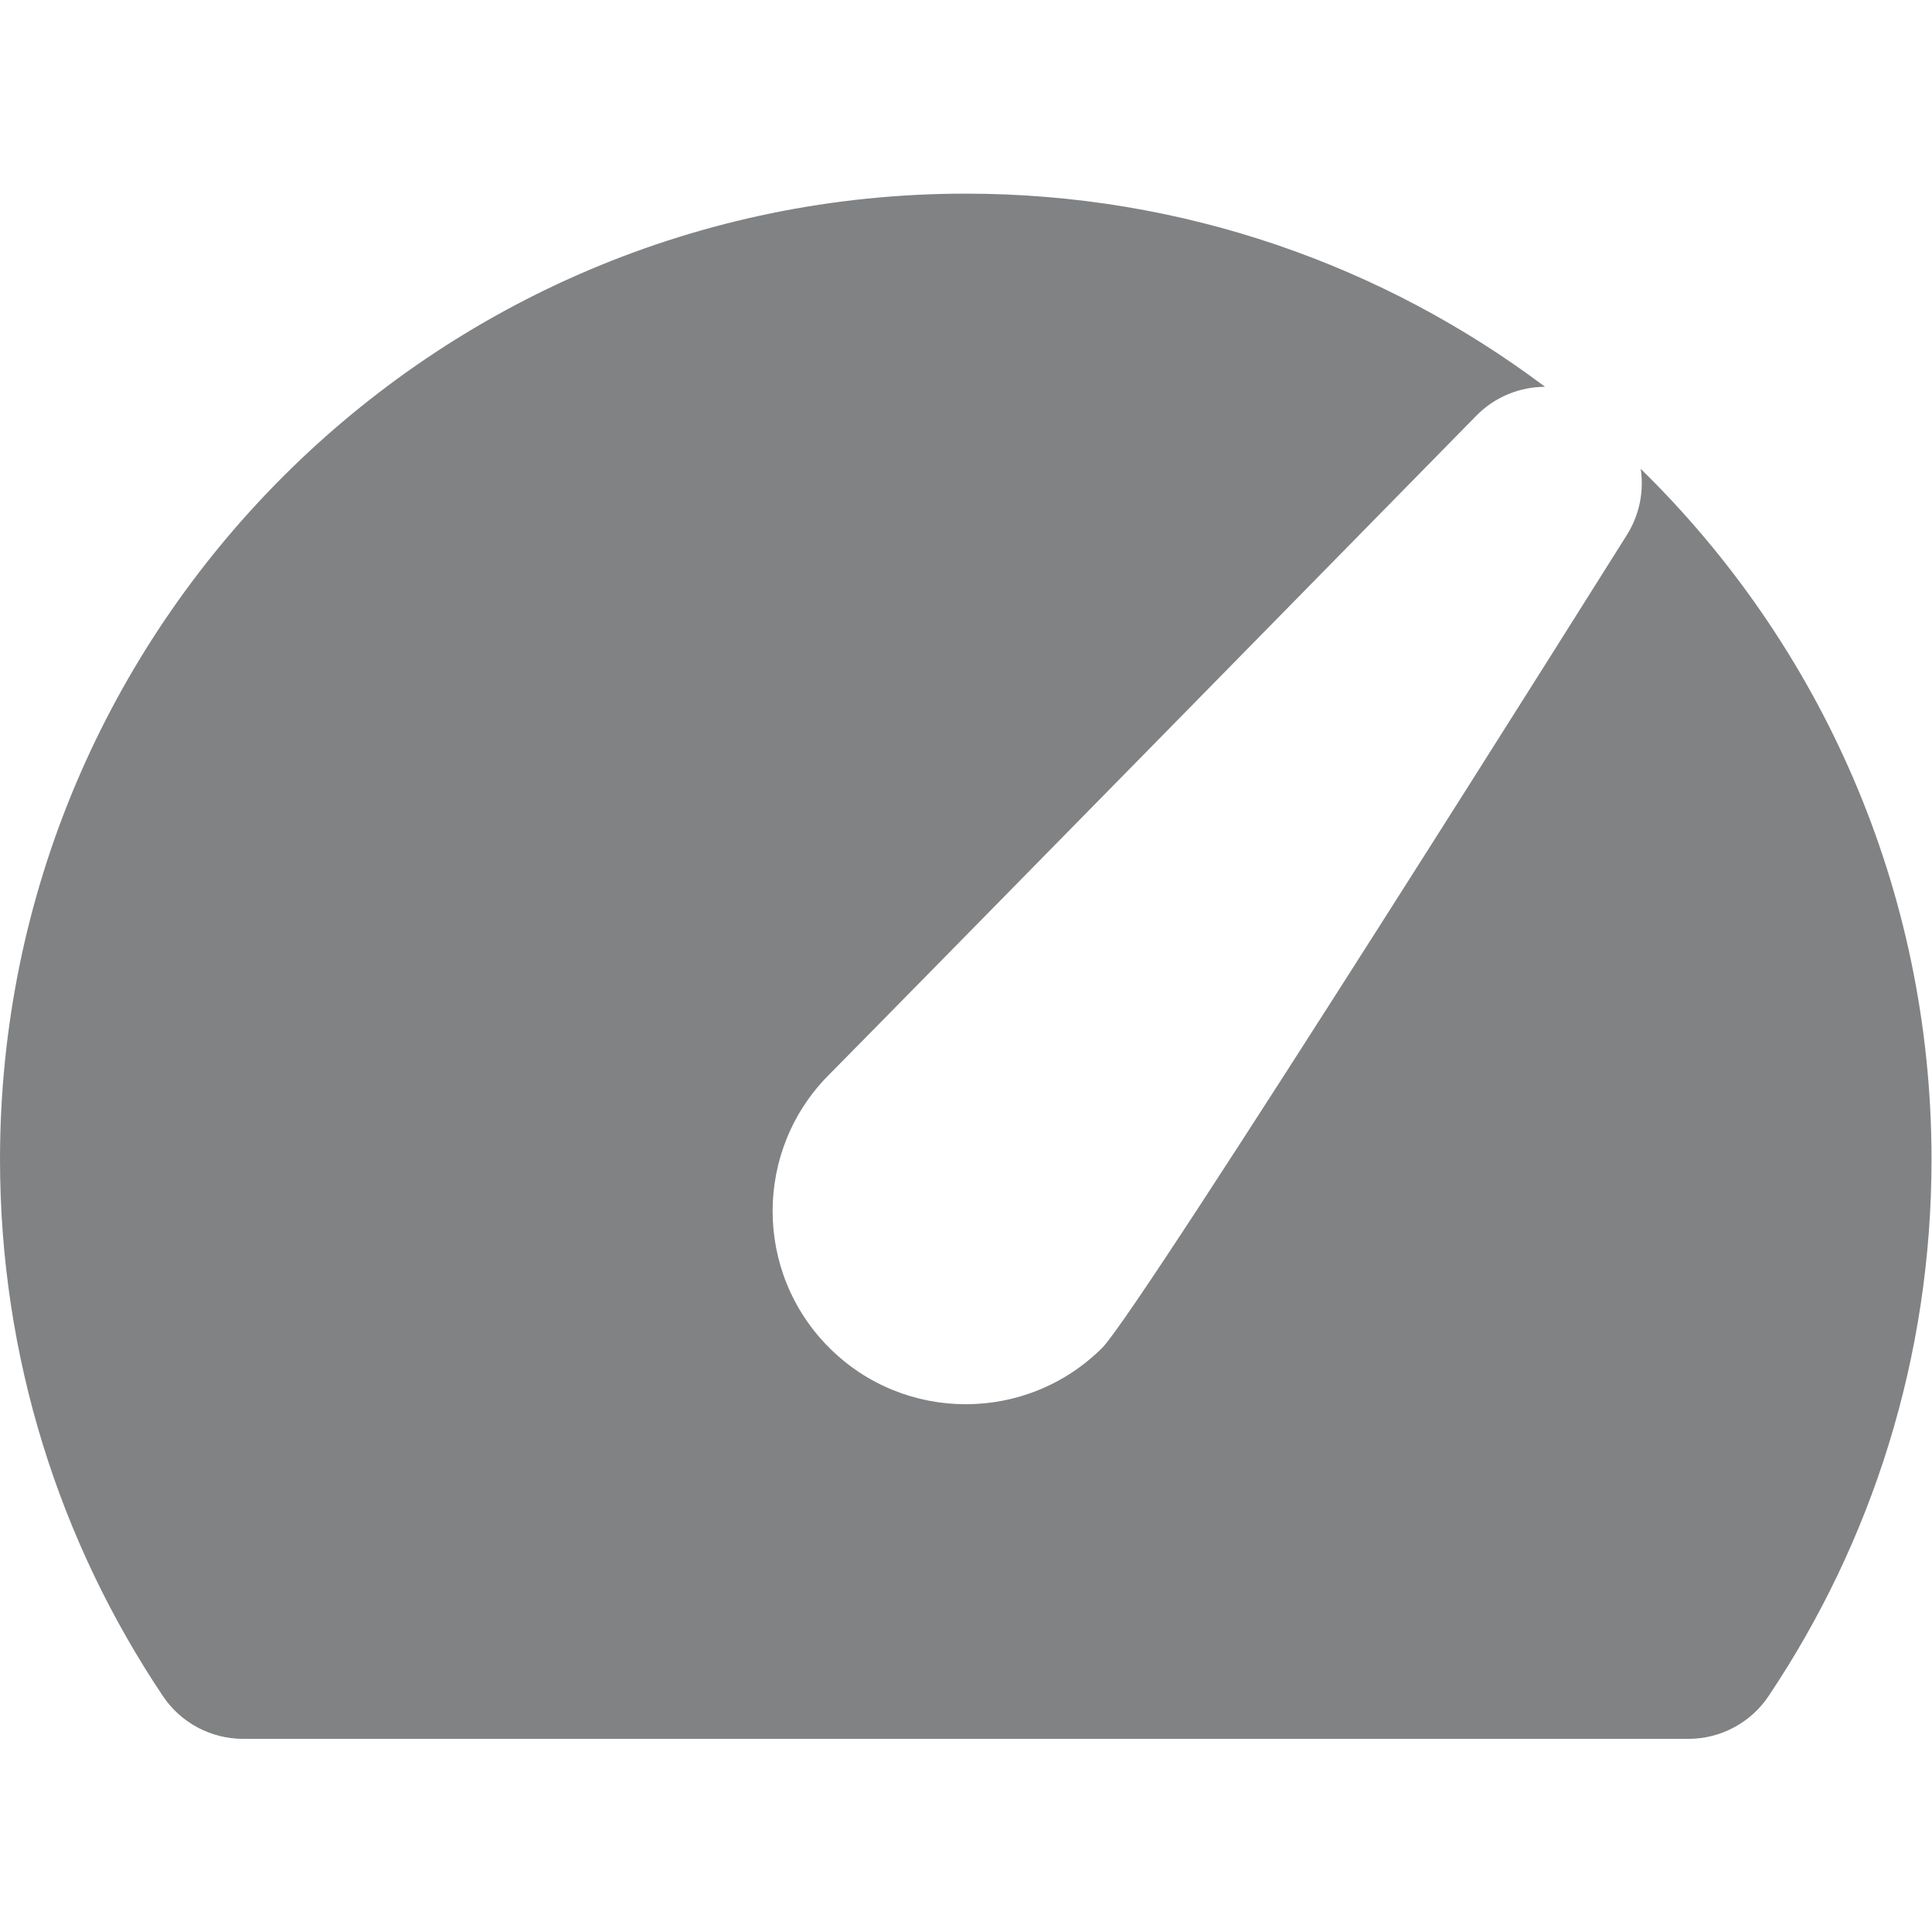 <?xml version="1.0" encoding="UTF-8" standalone="no"?>
<svg xmlns:dc="http://purl.org/dc/elements/1.1/" xmlns:cc="http://creativecommons.org/ns#" xmlns:rdf="http://www.w3.org/1999/02/22-rdf-syntax-ns#" xmlns:svg="http://www.w3.org/2000/svg" xmlns="http://www.w3.org/2000/svg" viewBox="0 0 66.667 66.667" height="66.667" width="66.667" xml:space="preserve" id="svg2" version="1.1">
  <defs id="defs6"></defs>
  <g transform="matrix(1.333,0,0,-1.333,0,66.667)" id="g10">
    <g transform="scale(0.1)" id="g12">
      <path id="path14" style="fill:#818283;fill-opacity:1;fill-rule:evenodd;stroke:none" d="m 424.73,378.75 c 0.848,-5.723 -0.253,-11.746 -3.527,-17.004 0,0 -125.879,-200.496 -135.848,-210.496 -19.531,-19.504 -51.203,-19.504 -70.703,0 -19.531,19.523 -19.531,51.203 0,70.723 9.727,9.757 167.5,170.527 167.5,170.527 4.852,4.953 11.297,7.473 17.801,7.5 -41.777,31.398 -93.699,50 -149.949,50 C 112.023,450 0.004,337.98 0.004,200 0.004,148.621 15.52,100.852 42.172,61.074 46.801,54.152 54.602,50 62.922,50 H 437.074 c 8.328,0 16.121,4.152 20.75,11.074 26.653,39.778 42.18,87.547 42.18,138.926 0,70 -28.859,133.352 -75.274,178.75 v 0"></path>
    </g>
  </g>
</svg>
